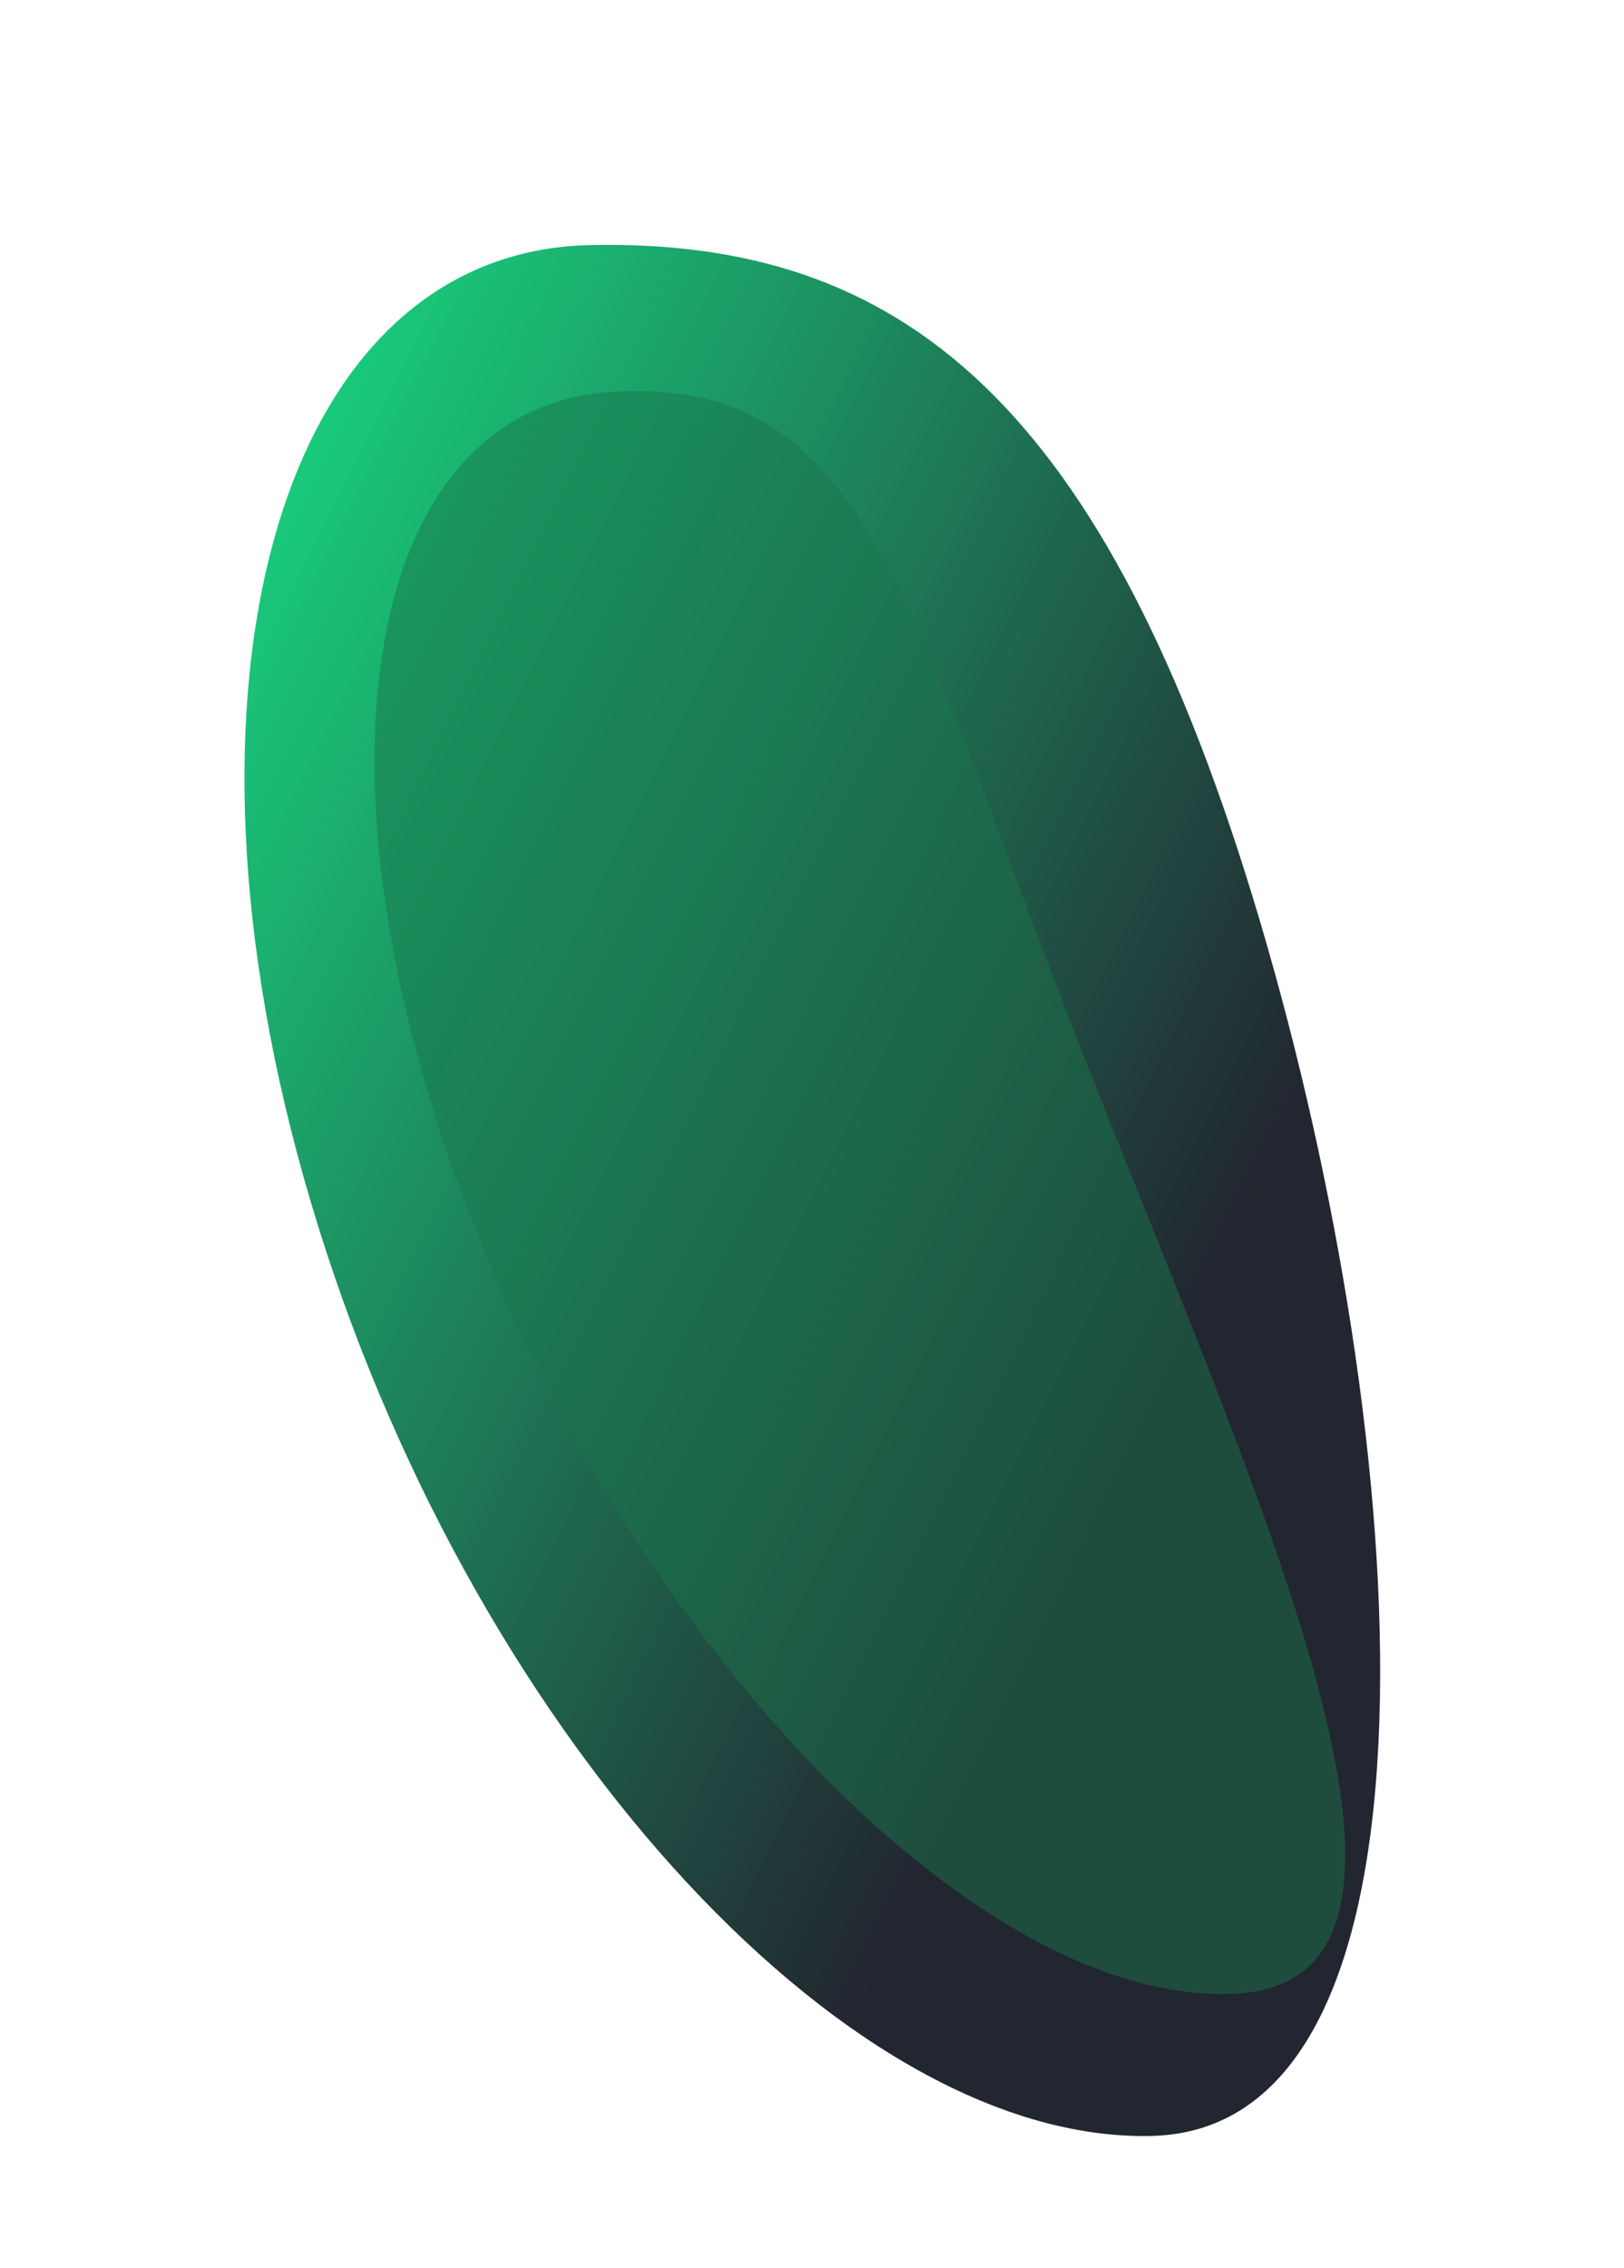 <svg width="848" height="1184" viewBox="0 0 848 1184" fill="none" xmlns="http://www.w3.org/2000/svg">
    <g opacity="0.9">
        <g filter="url(#filter0_f_49_436)">
            <path d="M308.343 127.95C469.8 124.668 577.155 208.38 657.934 481.008C738.713 753.636 762.327 1111.94 600.871 1115.22C439.415 1118.5 243.044 900.156 162.264 627.528C81.485 354.9 146.887 131.231 308.343 127.95Z" fill="url(#paint0_linear_49_436)"/>
        </g>
        <g filter="url(#filter1_f_49_436)">
            <path d="M320.298 204.511C451.175 197.026 471.837 309.585 561.723 540.534C651.61 771.483 776.684 1033.37 645.807 1040.85C514.93 1048.34 335.965 867.182 246.079 636.233C156.192 405.285 189.421 211.996 320.298 204.511Z" fill="#006739" fill-opacity="0.5"/>
        </g>
    </g>
    <defs>
        <filter id="filter0_f_49_436" x="0.346" y="0.557" width="847.634" height="1242" filterUnits="userSpaceOnUse" color-interpolation-filters="sRGB">
            <feFlood flood-opacity="0" result="BackgroundImageFix"/>
            <feBlend mode="normal" in="SourceGraphic" in2="BackgroundImageFix" result="shape"/>
            <feGaussianBlur stdDeviation="63.65" result="effect1_foregroundBlur_49_436"/>
        </filter>
        <filter id="filter1_f_49_436" x="68.244" y="76.861" width="761.461" height="1091.51" filterUnits="userSpaceOnUse" color-interpolation-filters="sRGB">
            <feFlood flood-opacity="0" result="BackgroundImageFix"/>
            <feBlend mode="normal" in="SourceGraphic" in2="BackgroundImageFix" result="shape"/>
            <feGaussianBlur stdDeviation="63.65" result="effect1_foregroundBlur_49_436"/>
        </filter>
        <linearGradient id="paint0_linear_49_436" x1="684.51" y1="570.701" x2="-64.638" y2="201.497" gradientUnits="userSpaceOnUse">
            <stop stop-color="#0A0E1A"/>
            <stop offset="0.757" stop-color="#00C76E"/>
            <stop offset="1" stop-color="#0A0E1A"/>
            <!-- Animation for x1 -->
            <animate
                attributeName="x1"
                values="684.51;600;684.51;768;684.51"
                dur="6s"
                repeatCount="indefinite"
                calcMode="spline"
                keySplines="0.4 0 0.2 1; 0.4 0 0.2 1; 0.4 0 0.2 1; 0.4 0 0.2 1"/>
            <!-- Animation for y1 -->
            <animate
                attributeName="y1"
                values="570.701;650;570.701;490;570.701"
                dur="6s"
                repeatCount="indefinite"
                calcMode="spline"
                keySplines="0.4 0 0.2 1; 0.4 0 0.2 1; 0.4 0 0.2 1; 0.4 0 0.2 1"/>
            <!-- Animation for x2 -->
            <animate
                attributeName="x2"
                values="-64.638;-100;-64.638;-20;-64.638"
                dur="6s"
                repeatCount="indefinite"
                calcMode="spline"
                keySplines="0.4 0 0.2 1; 0.4 0 0.2 1; 0.4 0 0.2 1; 0.4 0 0.2 1"/>
            <!-- Animation for y2 -->
            <animate
                attributeName="y2"
                values="201.497;250;201.497;150;201.497"
                dur="6s"
                repeatCount="indefinite"
                calcMode="spline"
                keySplines="0.4 0 0.2 1; 0.4 0 0.2 1; 0.4 0 0.2 1; 0.4 0 0.2 1"/>
        </linearGradient>
    </defs>
</svg>